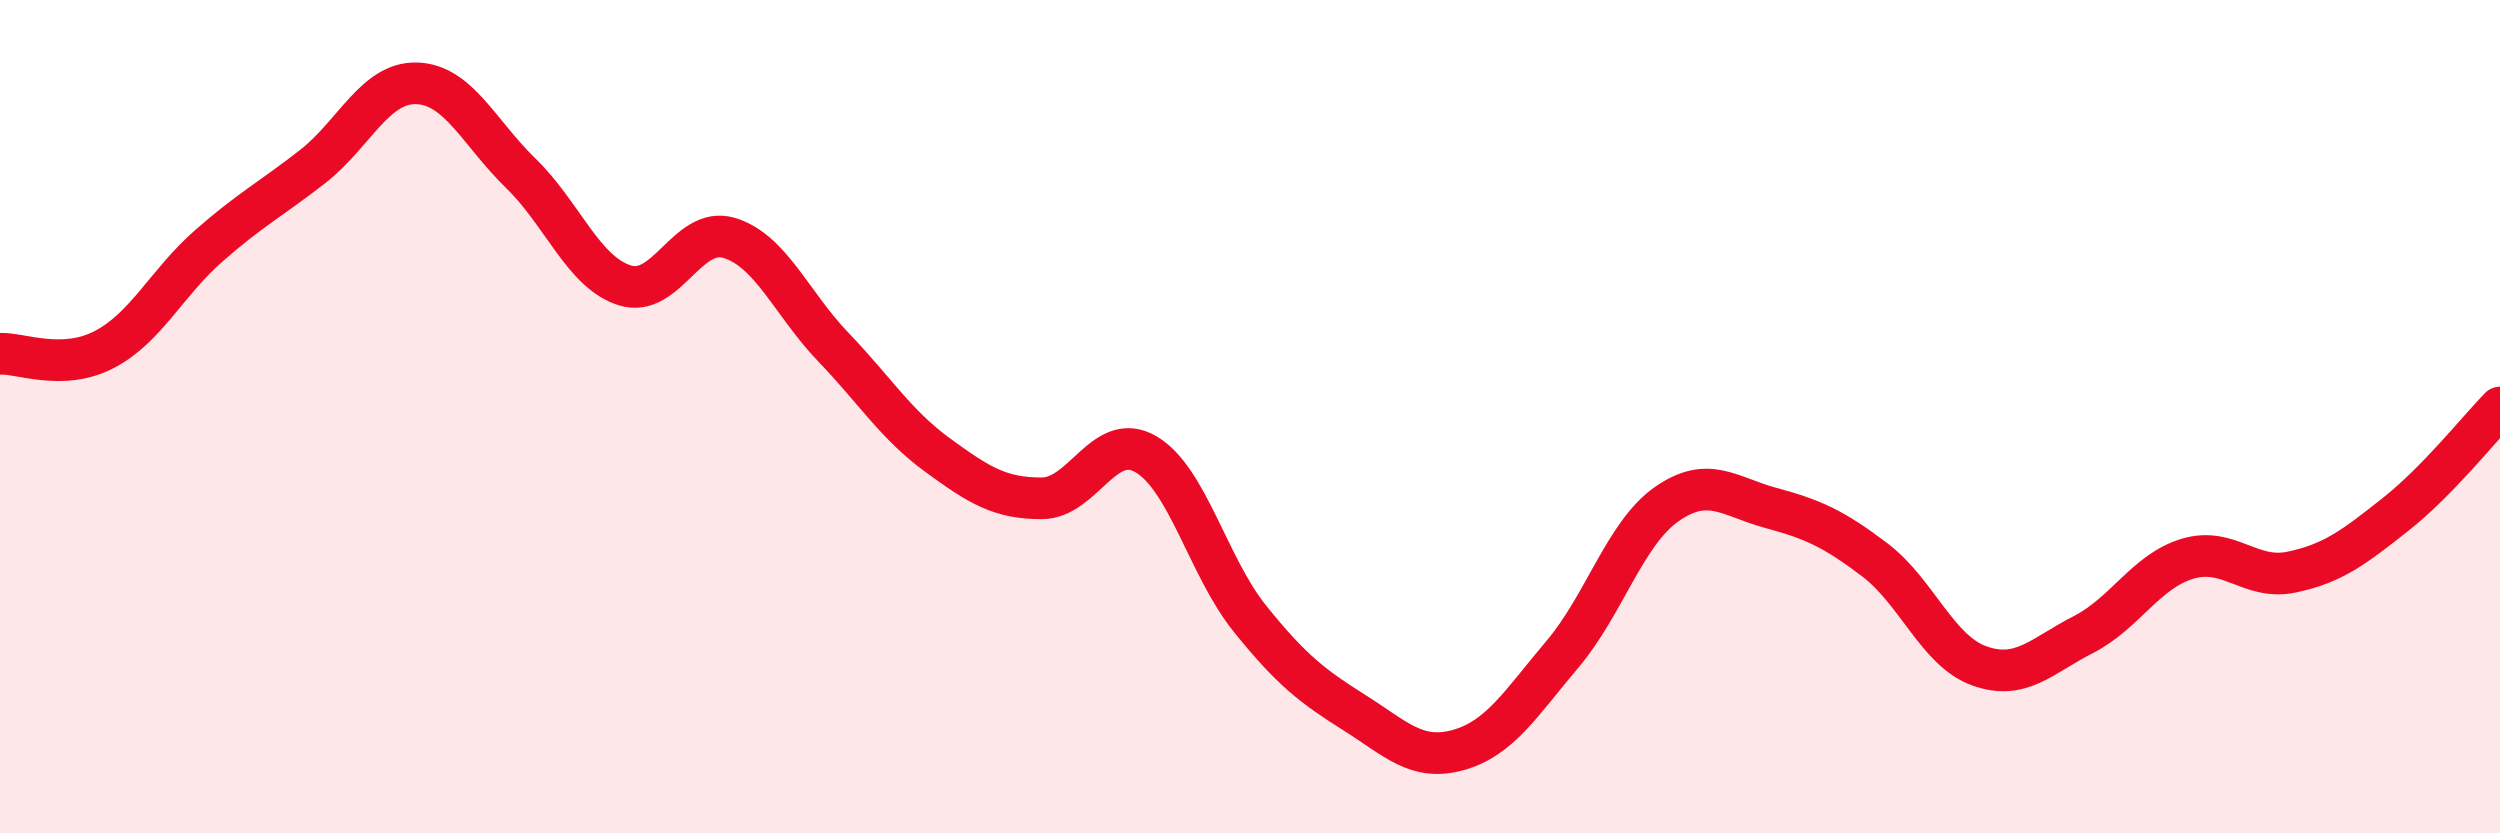 
    <svg width="60" height="20" viewBox="0 0 60 20" xmlns="http://www.w3.org/2000/svg">
      <path
        d="M 0,8.49 C 0.5,8.47 1.5,8.91 2.5,8.39 C 3.5,7.87 4,6.79 5,5.91 C 6,5.03 6.5,4.78 7.5,4 C 8.5,3.22 9,1.97 10,2 C 11,2.03 11.5,3.19 12.5,4.16 C 13.5,5.13 14,6.54 15,6.85 C 16,7.16 16.5,5.41 17.5,5.71 C 18.5,6.01 19,7.29 20,8.33 C 21,9.37 21.5,10.19 22.5,10.92 C 23.5,11.65 24,11.96 25,11.96 C 26,11.96 26.5,10.32 27.5,10.9 C 28.5,11.48 29,13.61 30,14.85 C 31,16.09 31.5,16.47 32.5,17.1 C 33.5,17.73 34,18.28 35,18 C 36,17.72 36.5,16.88 37.5,15.7 C 38.5,14.52 39,12.8 40,12.1 C 41,11.4 41.5,11.92 42.5,12.19 C 43.5,12.46 44,12.68 45,13.44 C 46,14.2 46.5,15.62 47.5,15.98 C 48.5,16.34 49,15.74 50,15.23 C 51,14.72 51.5,13.71 52.5,13.41 C 53.5,13.11 54,13.94 55,13.73 C 56,13.52 56.5,13.13 57.5,12.34 C 58.5,11.55 59.5,10.29 60,9.78L60 20L0 20Z"
        fill="#EB0A25"
        opacity="0.1"
        stroke-linecap="round"
        stroke-linejoin="round"
      />
      <path
        d="M 0,8.49 C 0.5,8.47 1.5,8.91 2.5,8.39 C 3.5,7.87 4,6.79 5,5.91 C 6,5.03 6.5,4.78 7.5,4 C 8.5,3.22 9,1.97 10,2 C 11,2.03 11.5,3.19 12.5,4.16 C 13.5,5.13 14,6.54 15,6.85 C 16,7.16 16.5,5.41 17.5,5.71 C 18.5,6.01 19,7.29 20,8.33 C 21,9.37 21.5,10.19 22.5,10.92 C 23.5,11.65 24,11.96 25,11.96 C 26,11.96 26.5,10.32 27.5,10.9 C 28.5,11.48 29,13.61 30,14.85 C 31,16.09 31.5,16.47 32.5,17.1 C 33.5,17.73 34,18.28 35,18 C 36,17.72 36.5,16.88 37.5,15.7 C 38.5,14.52 39,12.8 40,12.1 C 41,11.4 41.5,11.92 42.5,12.19 C 43.5,12.46 44,12.68 45,13.44 C 46,14.2 46.5,15.62 47.5,15.98 C 48.5,16.34 49,15.74 50,15.23 C 51,14.72 51.5,13.71 52.5,13.41 C 53.5,13.11 54,13.94 55,13.73 C 56,13.52 56.5,13.13 57.5,12.34 C 58.5,11.55 59.5,10.29 60,9.78"
        stroke="#EB0A25"
        stroke-width="1"
        fill="none"
        stroke-linecap="round"
        stroke-linejoin="round"
      />
    </svg>
  